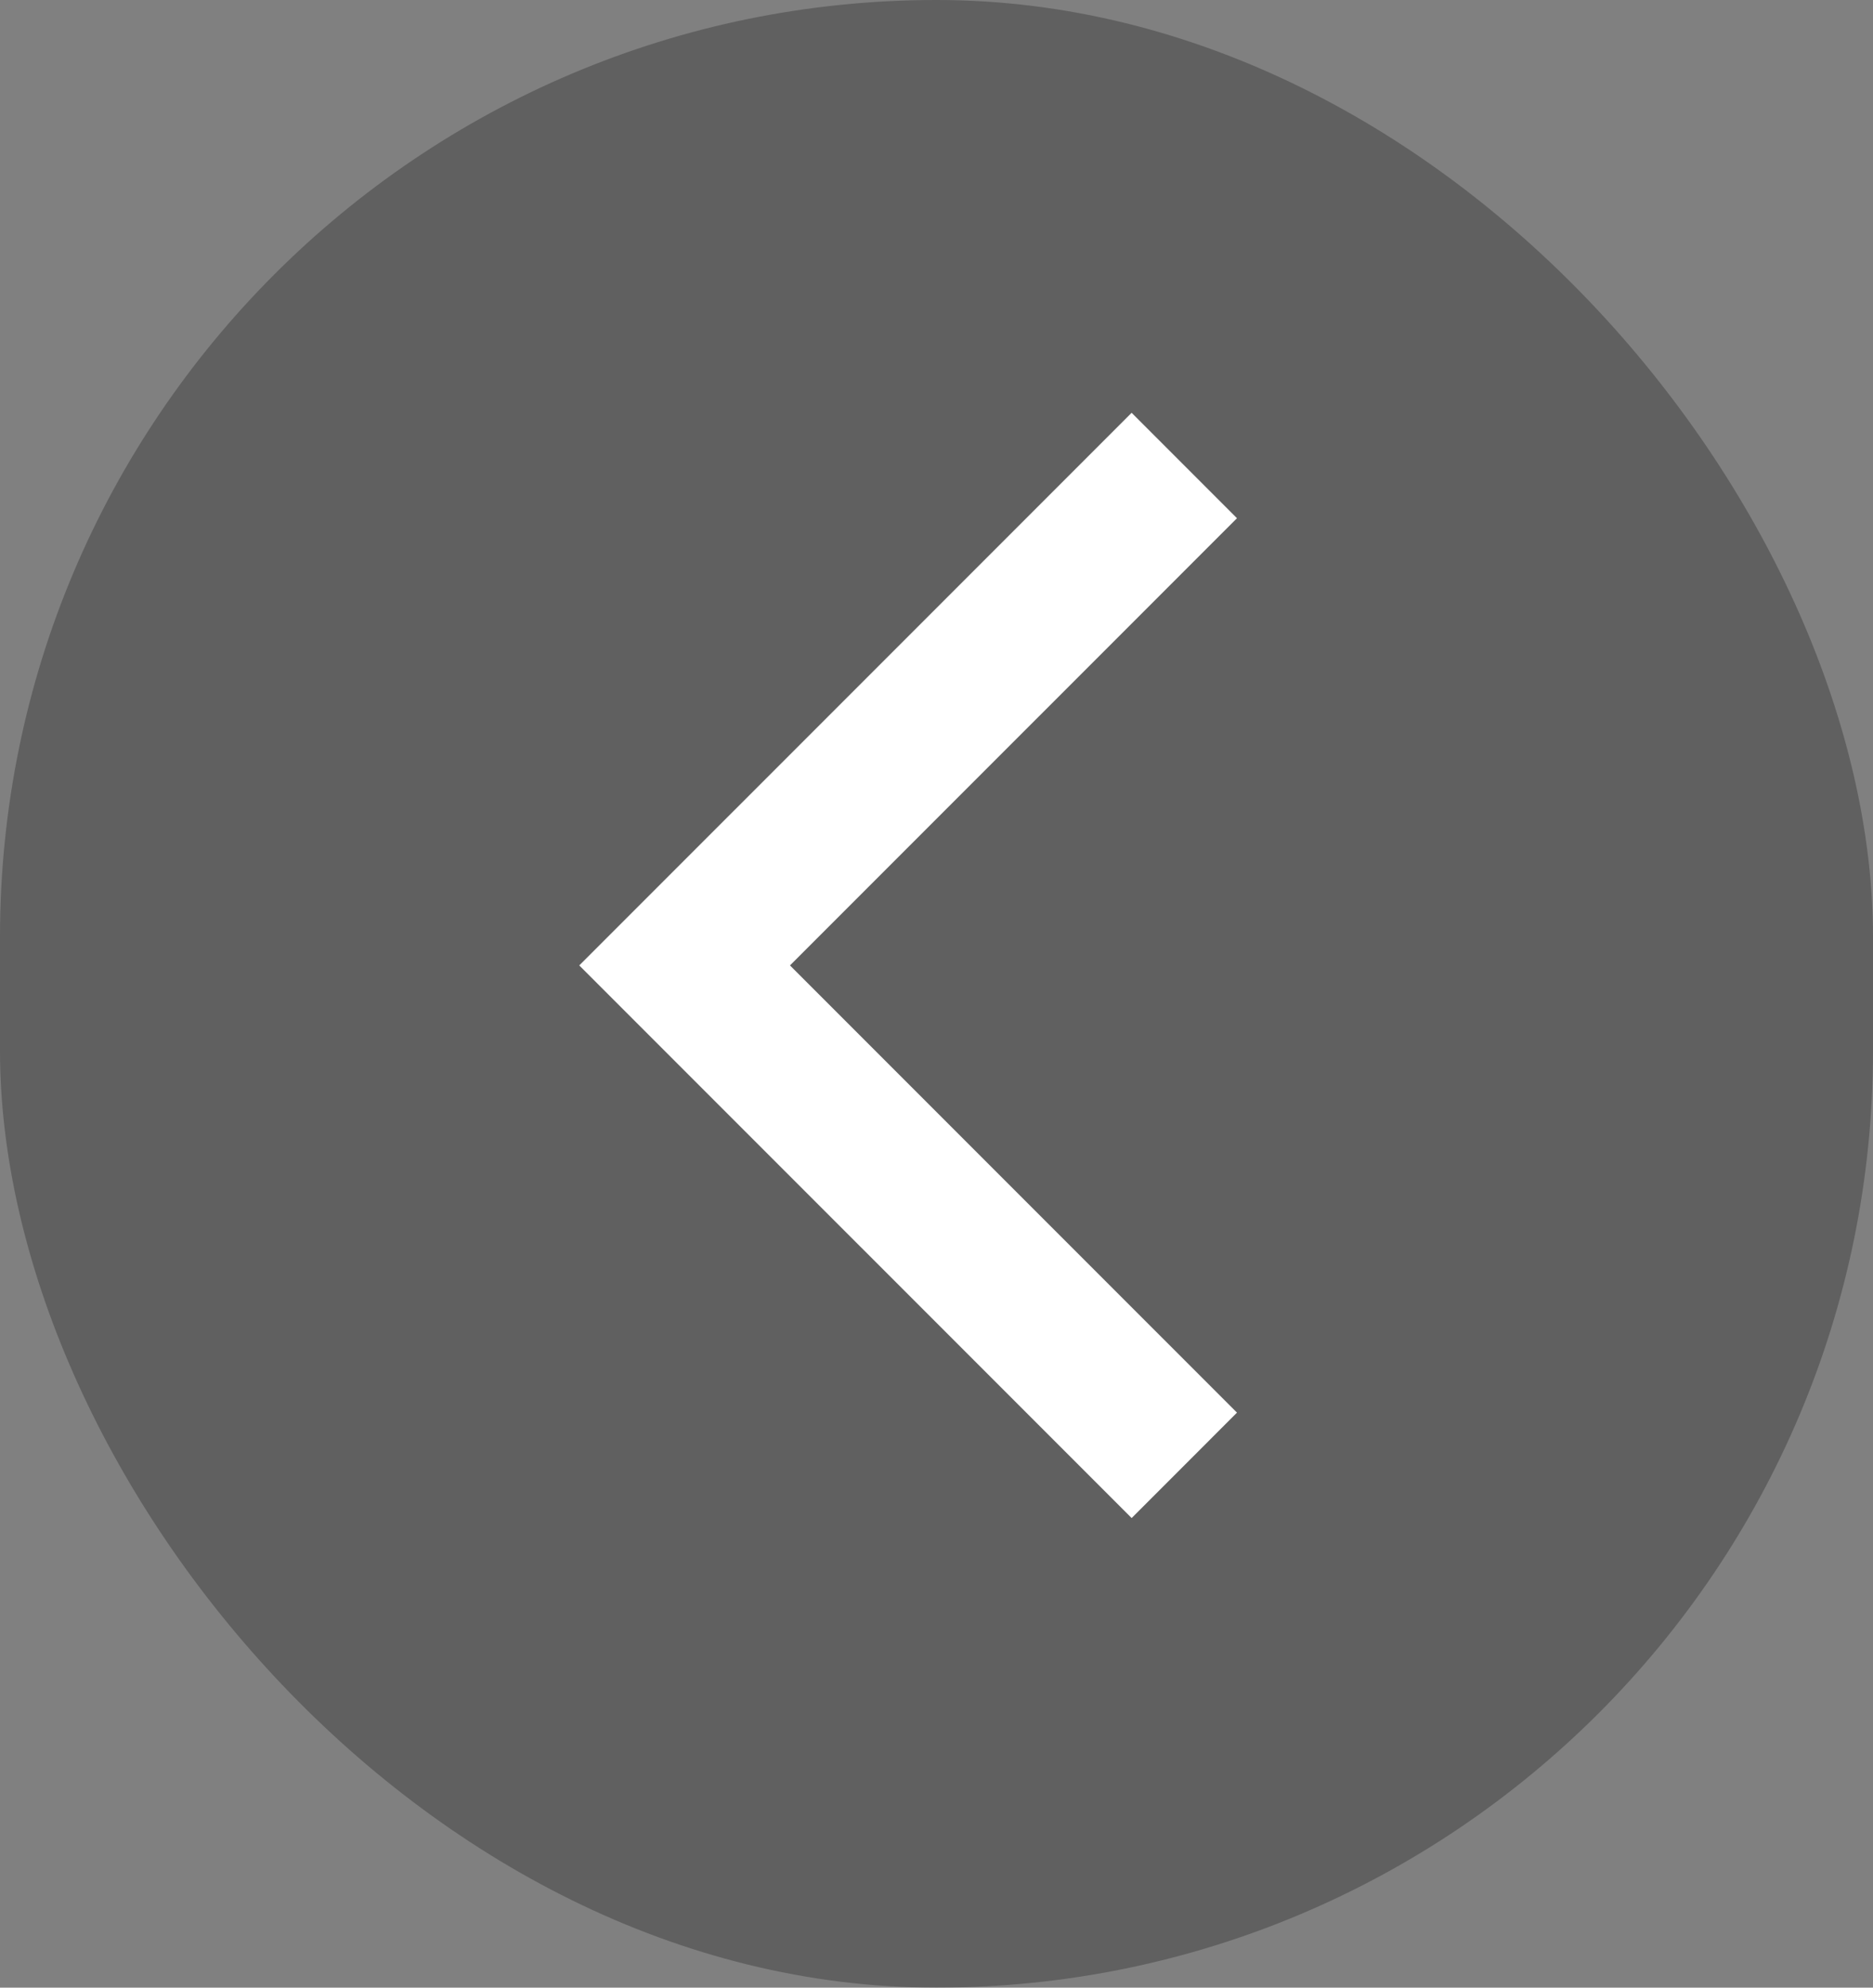 <svg width="33" height="35" viewBox="0 0 33 35" fill="none" xmlns="http://www.w3.org/2000/svg">
<rect x="0" y="0" width="33" height="35" fill="#808080" stroke="none"/>
<rect width="33" height="35" rx="16.5" fill="black" fill-opacity="0.25"/>
<path d="M19.938 9.125L12.062 17L19.938 24.875" stroke="white" stroke-width="2.625" stroke-miterlimit="10" stroke-linecap="square"/>
</svg>

